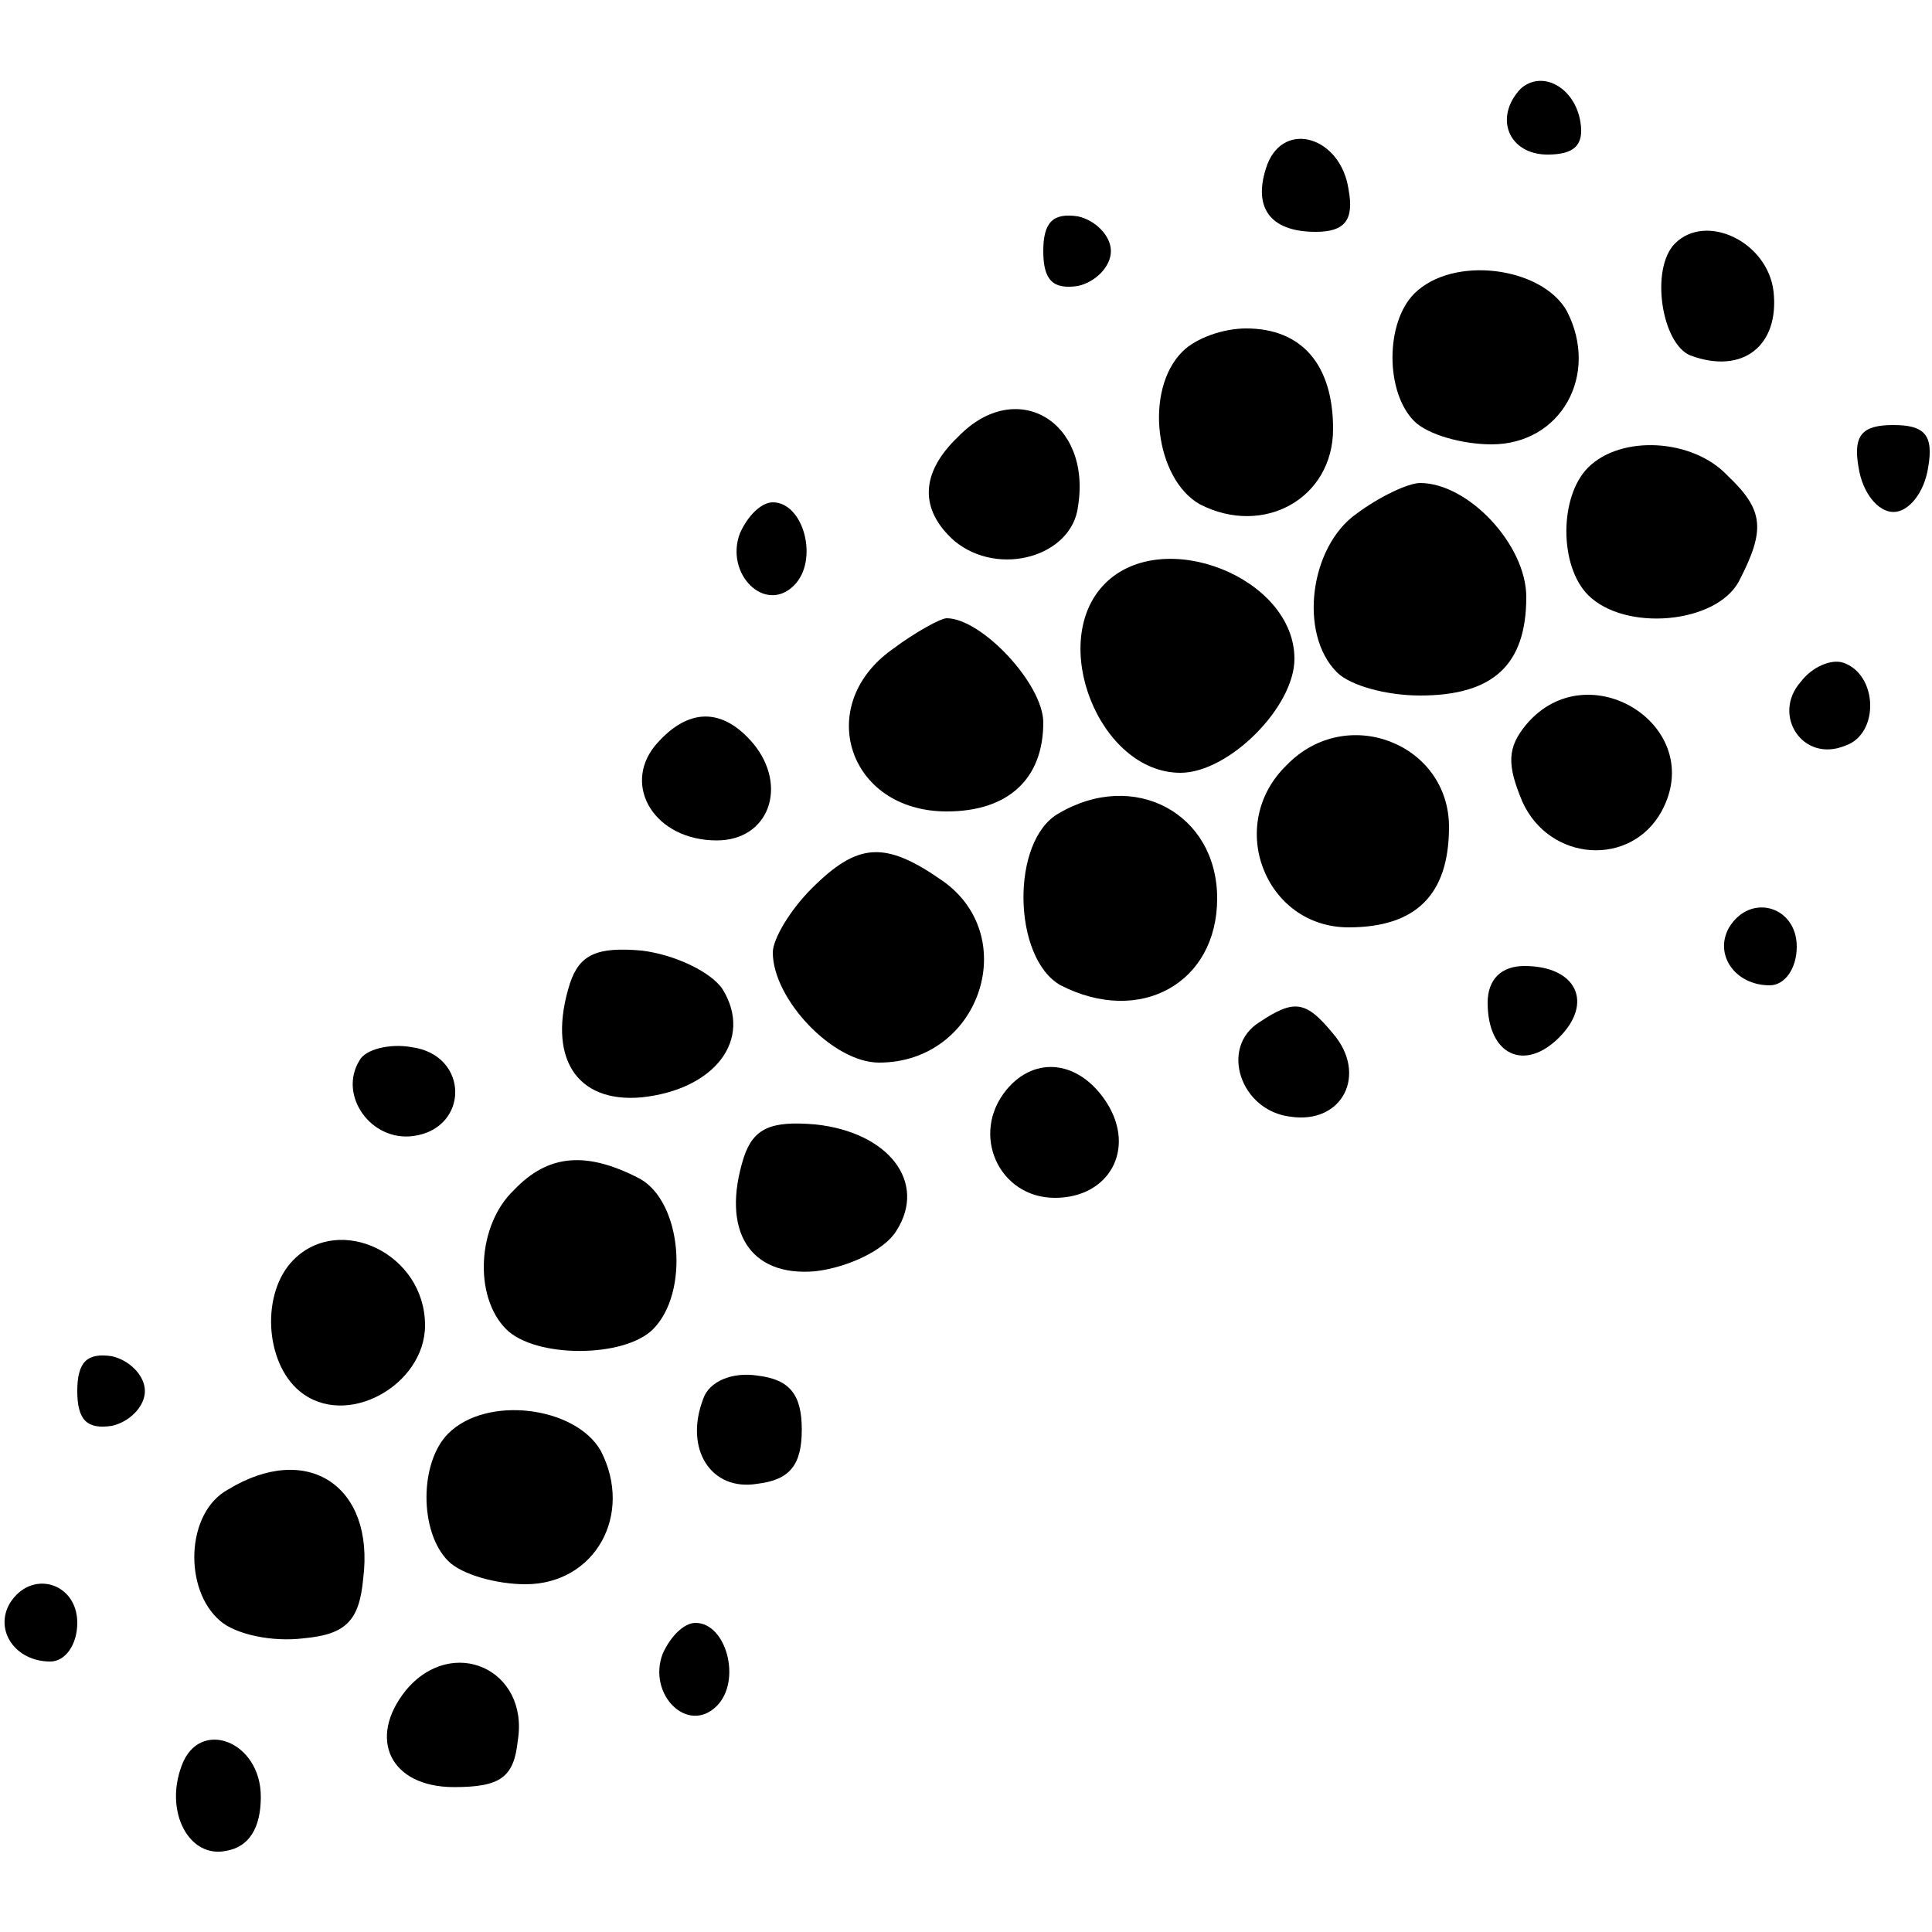 <?xml version="1.0" encoding="utf-8"?>
<svg xmlns="http://www.w3.org/2000/svg" height="100pt" preserveAspectRatio="xMidYMid meet" version="1.0" viewBox="0 0 100 100" width="100pt">

<g fill="#000000" stroke="none" transform="translate(0,100) scale(0.1,-0.1)">
<path d="M787 954 c-14 -15 -6 -34 14 -34 14 0 19 5 17 17 -3 18 -20 27 -31&#xA;17z"/>
<path d="M656 915 c-8 -22 1 -35 25 -35 15 0 20 6 17 22 -4 27 -33 36 -42 13z"/>
<path d="M540 870 c0 -15 5 -20 18 -18 9 2 17 10 17 18 0 8 -8 16 -17 18 -13&#xA;2 -18 -3 -18 -18z"/>
<path d="M867 874 c-13 -13 -7 -52 8 -58 27 -10 46 5 43 33 -3 26 -35 41 -51&#xA;25z"/>
<path d="M732 848 c-15 -15 -15 -51 0 -66 7 -7 25 -12 40 -12 36 0 56 36 39&#xA;69 -13 23 -59 29 -79 9z"/>
<path d="M612 818 c-20 -20 -14 -66 9 -79 33 -17 69 3 69 39 0 33 -16 52 -45&#xA;52 -12 0 -26 -5 -33 -12z"/>
<path d="M496 774 c-20 -19 -20 -38 -2 -54 23 -19 61 -8 64 18 7 44 -32 67&#xA;-62 36z"/>
<path d="M962 758 c2 -13 10 -23 18 -23 8 0 16 10 18 23 3 17 -2 22 -18 22&#xA;-16 0 -21 -5 -18 -22z"/>
<path d="M822 758 c-15 -15 -15 -51 0 -66 19 -19 66 -15 78 7 14 27 13 37 -6&#xA;55 -18 19 -55 21 -72 4z"/>
<path d="M702 734 c-24 -17 -30 -62 -10 -82 7 -7 26 -12 43 -12 38 0 55 16 55&#xA;51 0 27 -30 59 -55 59 -6 0 -21 -7 -33 -16z"/>
<path d="M383 724 c-8 -21 13 -42 28 -27 13 13 5 43 -11 43 -6 0 -13 -7 -17&#xA;-16z"/>
<path d="M572 698 c-30 -30 -3 -98 39 -98 25 0 59 34 59 59 0 42 -68 69 -98&#xA;39z"/>
<path d="M462 664 c-41 -29 -23 -84 28 -84 32 0 50 17 50 46 0 20 -32 54 -50&#xA;54 -3 0 -16 -7 -28 -16z"/>
<path d="M932 647 c-15 -17 1 -42 23 -33 18 6 17 37 -1 43 -6 2 -16 -2 -22&#xA;-10z"/>
<path d="M790 625 c-10 -12 -10 -21 -2 -40 14 -31 56 -34 72 -5 24 44 -38 83&#xA;-70 45z"/>
<path d="M339 614 c-17 -21 0 -49 32 -49 27 0 37 28 19 50 -16 19 -34 19 -51&#xA;-1z"/>
<path d="M666 604 c-32 -31 -11 -84 32 -84 35 0 52 17 52 52 0 43 -53 64 -84&#xA;32z"/>
<path d="M548 579 c-25 -14 -24 -75 1 -89 41 -21 81 1 81 45 0 44 -43 67 -82&#xA;44z"/>
<path d="M420 540 c-11 -11 -20 -26 -20 -33 0 -24 31 -57 55 -57 52 0 74 65&#xA;33 94 -30 21 -44 20 -68 -4z"/>
<path d="M895 520 c-8 -14 3 -30 21 -30 8 0 14 9 14 20 0 21 -24 28 -35 10z"/>
<path d="M295 491 c-12 -38 3 -62 37 -59 38 4 58 30 42 56 -6 9 -25 18 -42 20&#xA;-23 2 -32 -2 -37 -17z"/>
<path d="M770 481 c0 -27 19 -36 37 -18 18 18 9 37 -18 37 -12 0 -19 -7 -19&#xA;-19z"/>
<path d="M652 471 c-21 -13 -10 -46 16 -49 27 -4 40 22 22 43 -14 17 -20 18&#xA;-38 6z"/>
<path d="M186 451 c-11 -18 6 -42 28 -39 29 4 29 42 -1 46 -11 2 -24 -1 -27&#xA;-7z"/>
<path d="M521 436 c-19 -23 -4 -56 25 -56 28 0 42 25 27 49 -14 22 -37 25 -52&#xA;7z"/>
<path d="M385 401 c-12 -38 3 -62 37 -59 17 2 36 11 42 21 16 25 -4 51 -42 55&#xA;-23 2 -32 -2 -37 -17z"/>
<path d="M266 384 c-19 -18 -21 -55 -4 -72 15 -15 61 -15 76 0 19 19 15 66 -7&#xA;78 -27 14 -47 13 -65 -6z"/>
<path d="M152 348 c-17 -17 -15 -53 3 -68 24 -20 65 3 65 34 0 37 -44 58 -68&#xA;34z"/>
<path d="M40 280 c0 -15 5 -20 18 -18 9 2 17 10 17 18 0 8 -8 16 -17 18 -13 2&#xA;-18 -3 -18 -18z"/>
<path d="M364 276 c-10 -26 4 -48 28 -44 17 2 23 10 23 28 0 18 -6 26 -23 28&#xA;-13 2 -25 -3 -28 -12z"/>
<path d="M232 258 c-15 -15 -15 -51 0 -66 7 -7 25 -12 40 -12 36 0 56 36 39&#xA;69 -13 23 -59 29 -79 9z"/>
<path d="M118 229 c-22 -12 -23 -52 -4 -68 8 -7 27 -11 43 -9 22 2 29 9 31 31&#xA;6 48 -29 71 -70 46z"/>
<path d="M5 170 c-8 -14 3 -30 21 -30 8 0 14 9 14 20 0 21 -24 28 -35 10z"/>
<path d="M343 144 c-8 -21 13 -42 28 -27 13 13 5 43 -11 43 -6 0 -13 -7 -17&#xA;-16z"/>
<path d="M210 125 c-20 -25 -8 -50 25 -50 24 0 31 5 33 24 6 37 -34 55 -58 26z"/>
<path d="M94 86 c-9 -24 4 -48 23 -44 12 2 18 12 18 28 0 29 -32 41 -41 16z"/>
</g>
</svg>
